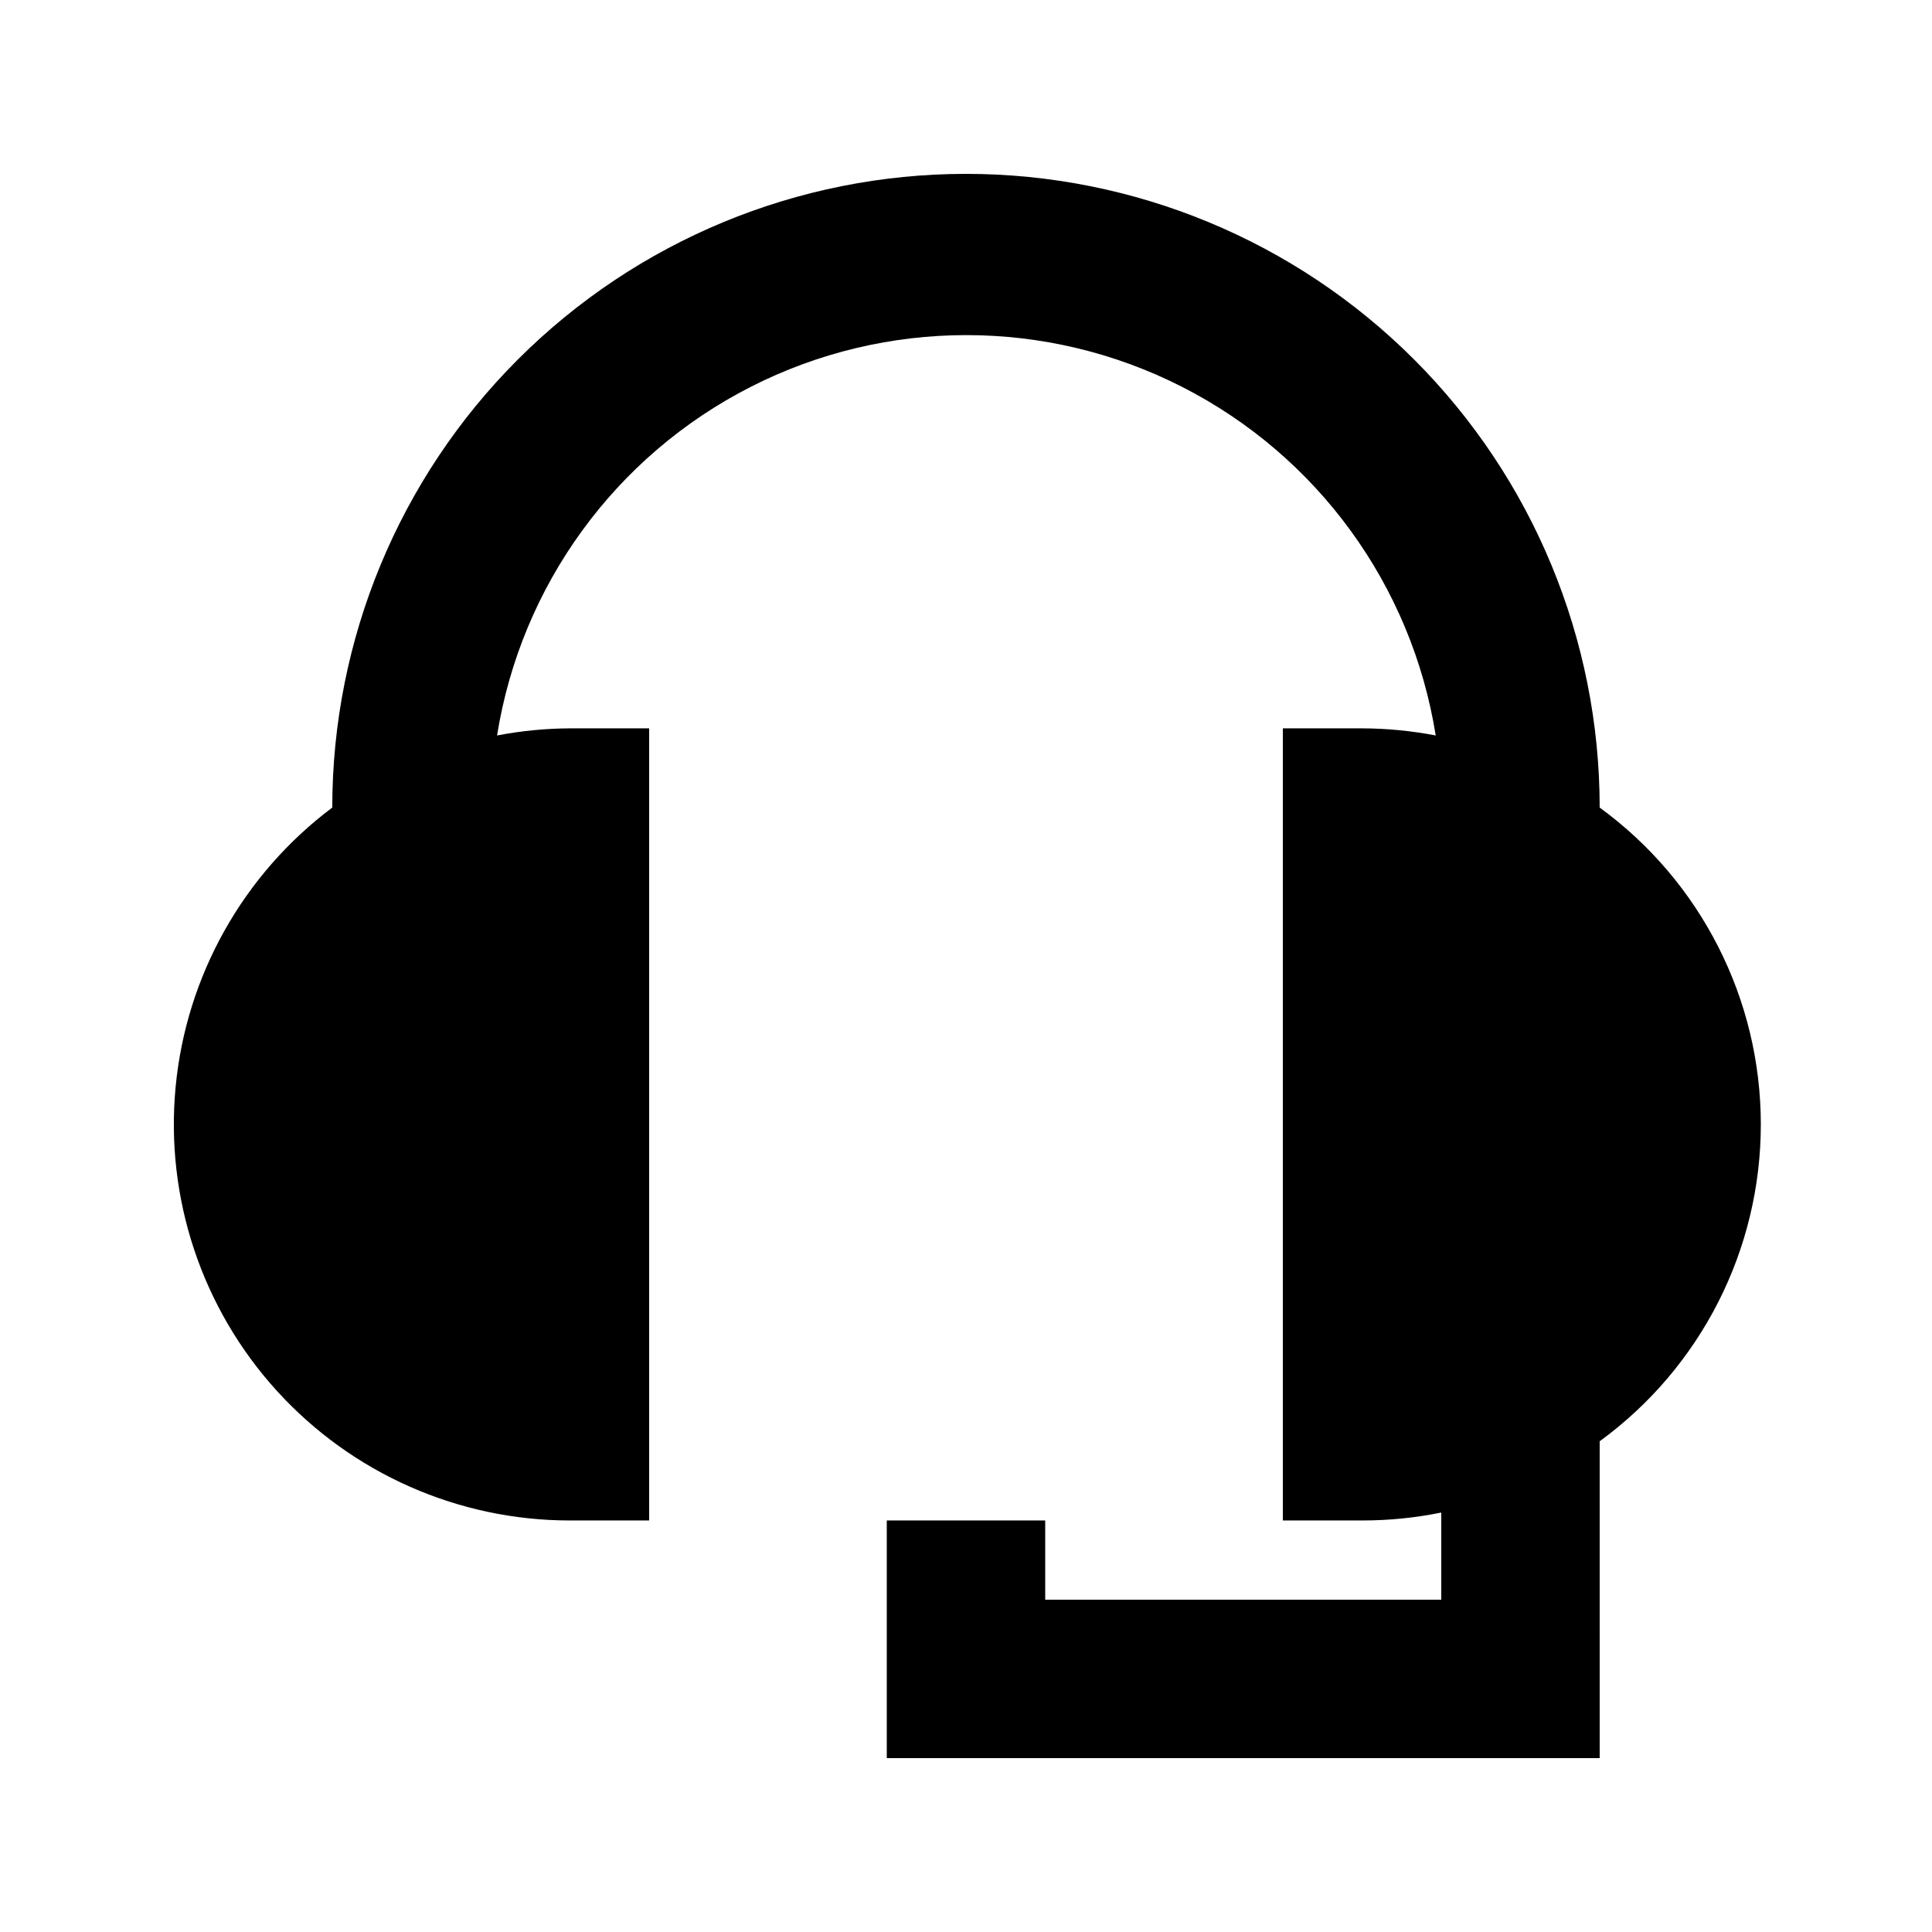 <?xml version="1.0" encoding="UTF-8"?>
<!-- Uploaded to: ICON Repo, www.iconrepo.com, Generator: ICON Repo Mixer Tools -->
<svg fill="#000000" width="800px" height="800px" version="1.1" viewBox="144 144 512 512" xmlns="http://www.w3.org/2000/svg">
 <path d="m295.04 546.94h20.992v-209.92h-20.992c-6.484 0.031-12.949 0.664-19.312 1.887 6.348-39.777 31.34-74.121 67.242-92.395 35.898-18.273 78.371-18.273 114.27 0 35.902 18.273 60.895 52.617 67.242 92.395-6.434-1.234-12.969-1.867-19.523-1.887h-20.992v209.92h20.992c7.051 0.008 14.086-0.695 20.992-2.098v23.09h-104.96v-20.992h-41.984v62.977h188.93l-0.004-83.969c26.832-19.559 42.703-50.762 42.703-83.965 0-33.207-15.871-64.41-42.703-83.969 0-44.539-17.691-87.258-49.188-118.75-31.492-31.496-74.207-49.188-118.75-49.188-44.543 0-87.258 17.691-118.75 49.188-31.496 31.492-49.188 74.211-49.188 118.75-23.648 17.734-38.723 44.625-41.516 74.055-2.793 29.426 6.957 58.672 26.848 80.539s48.082 34.332 77.645 34.332z"/>
</svg>